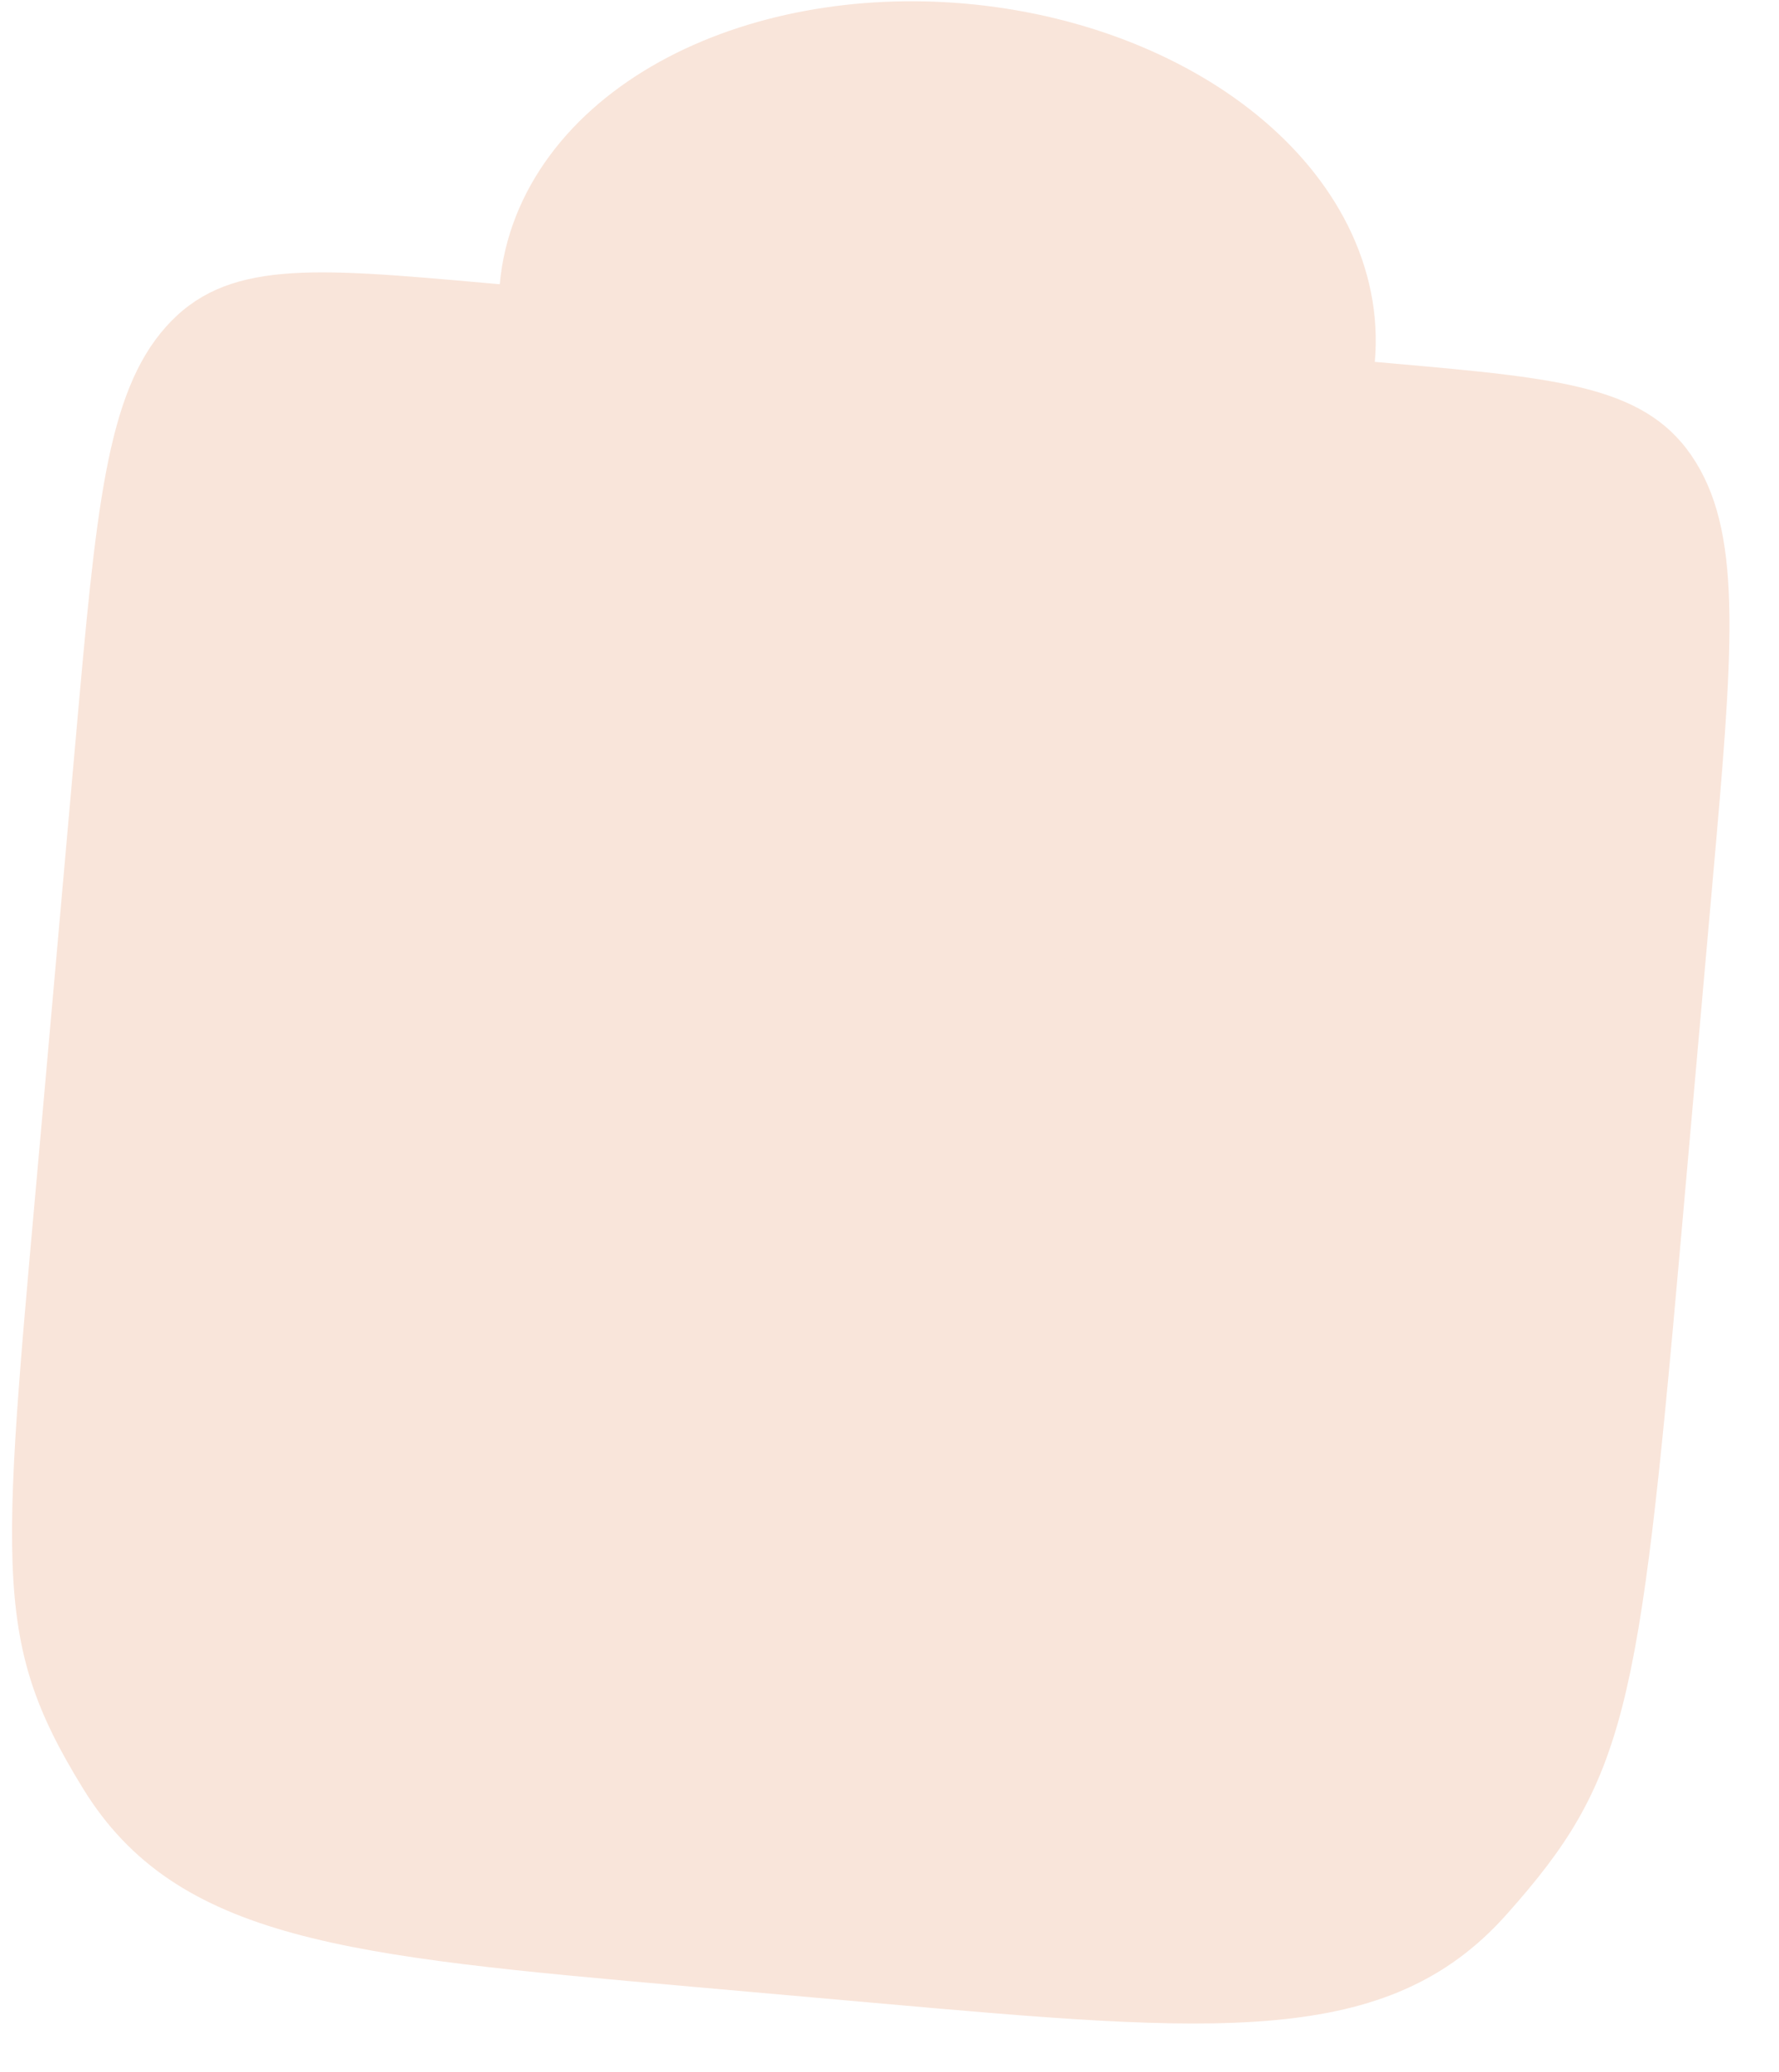<?xml version="1.0" encoding="UTF-8"?> <svg xmlns="http://www.w3.org/2000/svg" width="360" height="419" viewBox="0 0 360 419" fill="none"><rect x="102.576" y="104.642" width="57.534" height="162.752" transform="rotate(5.066 102.576 104.642)" fill="#F9E5DA"></rect><rect x="216.527" y="114.744" width="57.534" height="159.711" transform="rotate(5.066 216.527 114.744)" fill="#F9E5DA"></rect><path d="M114.976 71.226L116.077 58.812C117.244 45.643 126.118 33.701 140.746 25.612C155.374 17.524 174.558 13.952 194.077 15.683C213.597 17.413 231.853 24.304 244.83 34.84C257.807 45.376 264.441 58.693 263.274 71.862L262.173 84.276" fill="#F9E5DA"></path><path d="M114.976 71.226L116.077 58.812C117.244 45.643 126.118 33.701 140.746 25.612C155.374 17.524 174.558 13.952 194.077 15.683C213.597 17.413 231.853 24.304 244.83 34.84C257.807 45.376 264.441 58.693 263.274 71.862L262.173 84.276" stroke="#F9E5DA" stroke-width="30" stroke-linecap="round"></path><path fill-rule="evenodd" clip-rule="evenodd" d="M33.577 66.097C21.51 79.625 19.446 102.909 15.313 149.526L8.739 223.678C0.476 316.887 -2.22 330.814 16.779 361.67C35.756 392.549 70.458 395.625 139.843 401.776L176.642 405.039C246.027 411.19 280.729 414.266 304.843 387.208C328.973 360.176 331.669 346.248 339.932 253.039L346.506 178.887C350.639 132.27 352.703 108.987 343.205 93.546C333.707 78.106 316.375 76.57 281.673 73.493L97.677 57.181C62.975 54.105 45.643 52.568 33.577 66.097ZM141.919 185.662C142.5 179.106 141.119 172.647 138.08 167.706C135.04 162.765 130.591 159.746 125.711 159.313C120.831 158.88 115.92 161.07 112.059 165.399C108.197 169.729 105.701 175.844 105.12 182.399L100.737 231.834C100.156 238.389 101.537 244.848 104.577 249.789C107.617 254.731 112.066 257.75 116.946 258.182C121.826 258.615 126.737 256.426 130.598 252.096C134.46 247.767 136.956 241.652 137.537 235.096L141.919 185.662ZM252.317 195.449C252.898 188.893 251.517 182.434 248.477 177.493C245.438 172.552 240.988 169.533 236.109 169.1C231.229 168.668 226.318 170.857 222.456 175.186C218.595 179.516 216.099 185.631 215.518 192.186L211.135 241.621C210.554 248.176 211.935 254.635 214.975 259.577C218.014 264.518 222.464 267.537 227.343 267.969C232.223 268.402 237.134 266.213 240.996 261.883C244.857 257.554 247.353 251.439 247.934 244.883L252.317 195.449Z" fill="#F9E5DA"></path></svg> 